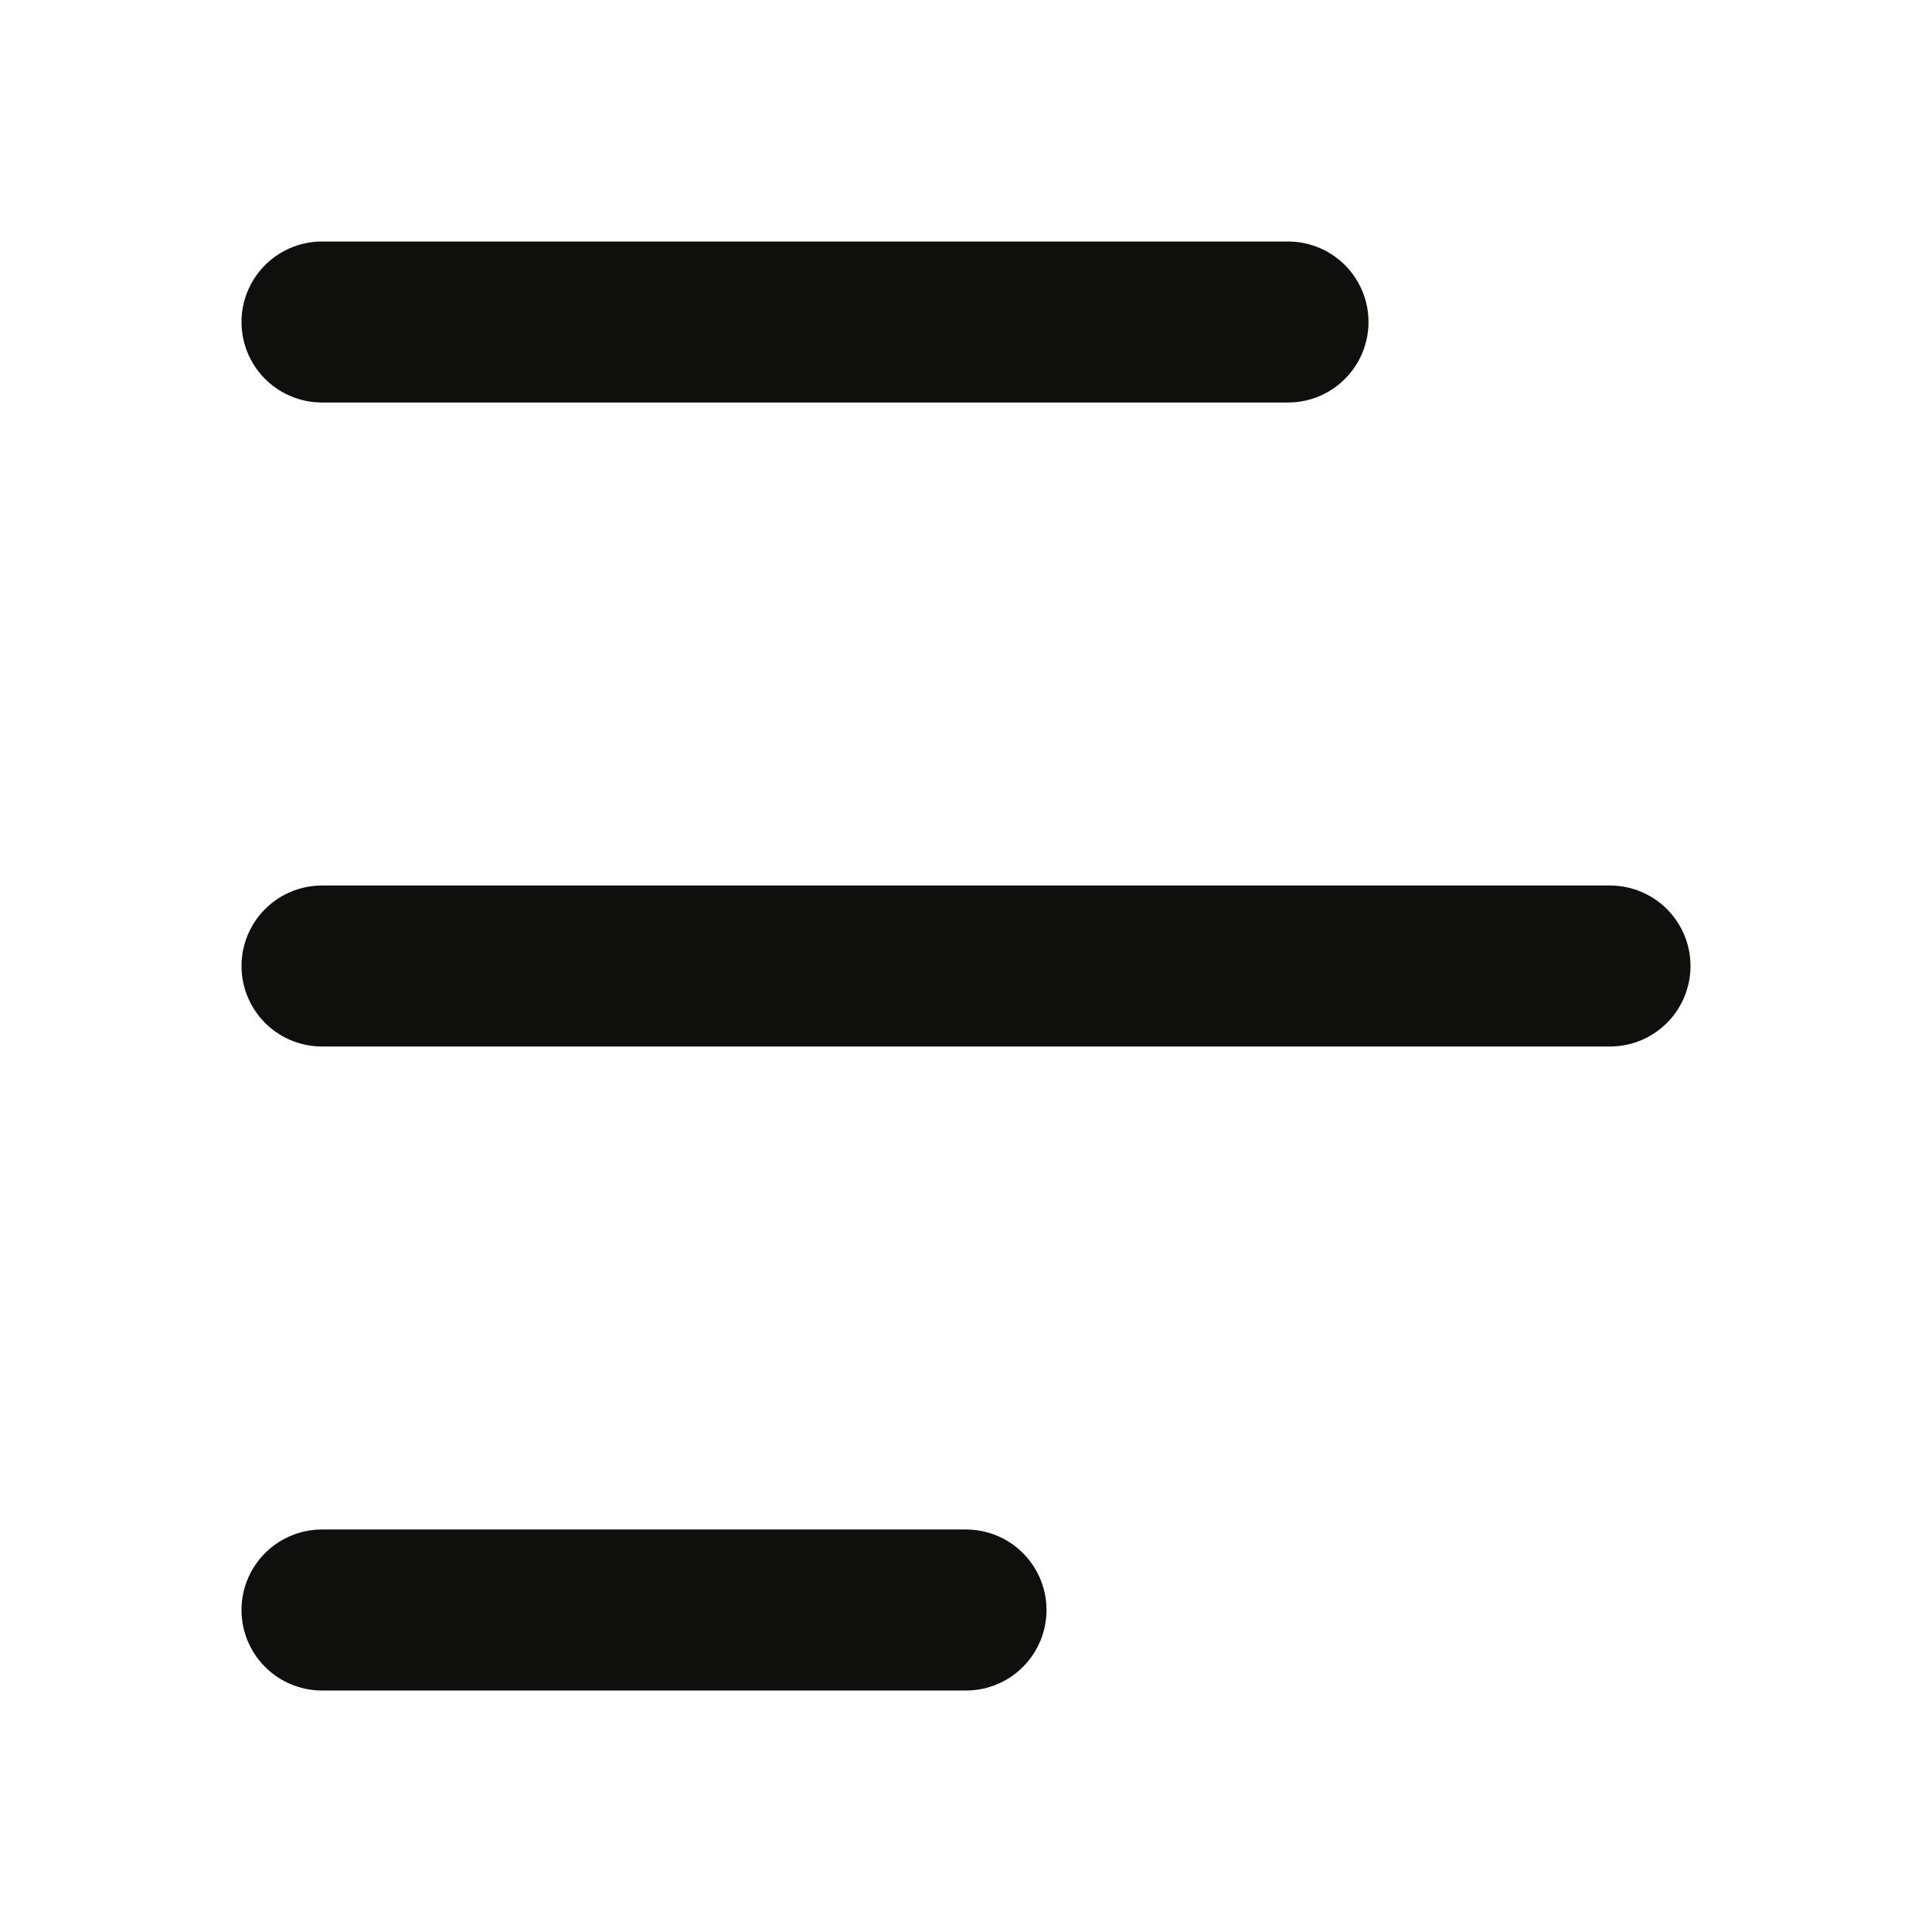 <svg width="24" height="24" viewBox="0 0 24 24" fill="none" xmlns="http://www.w3.org/2000/svg">
<path d="M4 4H16" stroke="#0F0F0E" stroke-width="2" stroke-linecap="round" stroke-linejoin="round"/>
<path d="M4 12H20" stroke="#0F0F0E" stroke-width="2" stroke-linecap="round" stroke-linejoin="round"/>
<path d="M4 20H12" stroke="#0F0F0E" stroke-width="2" stroke-linecap="round" stroke-linejoin="round"/>
</svg>
